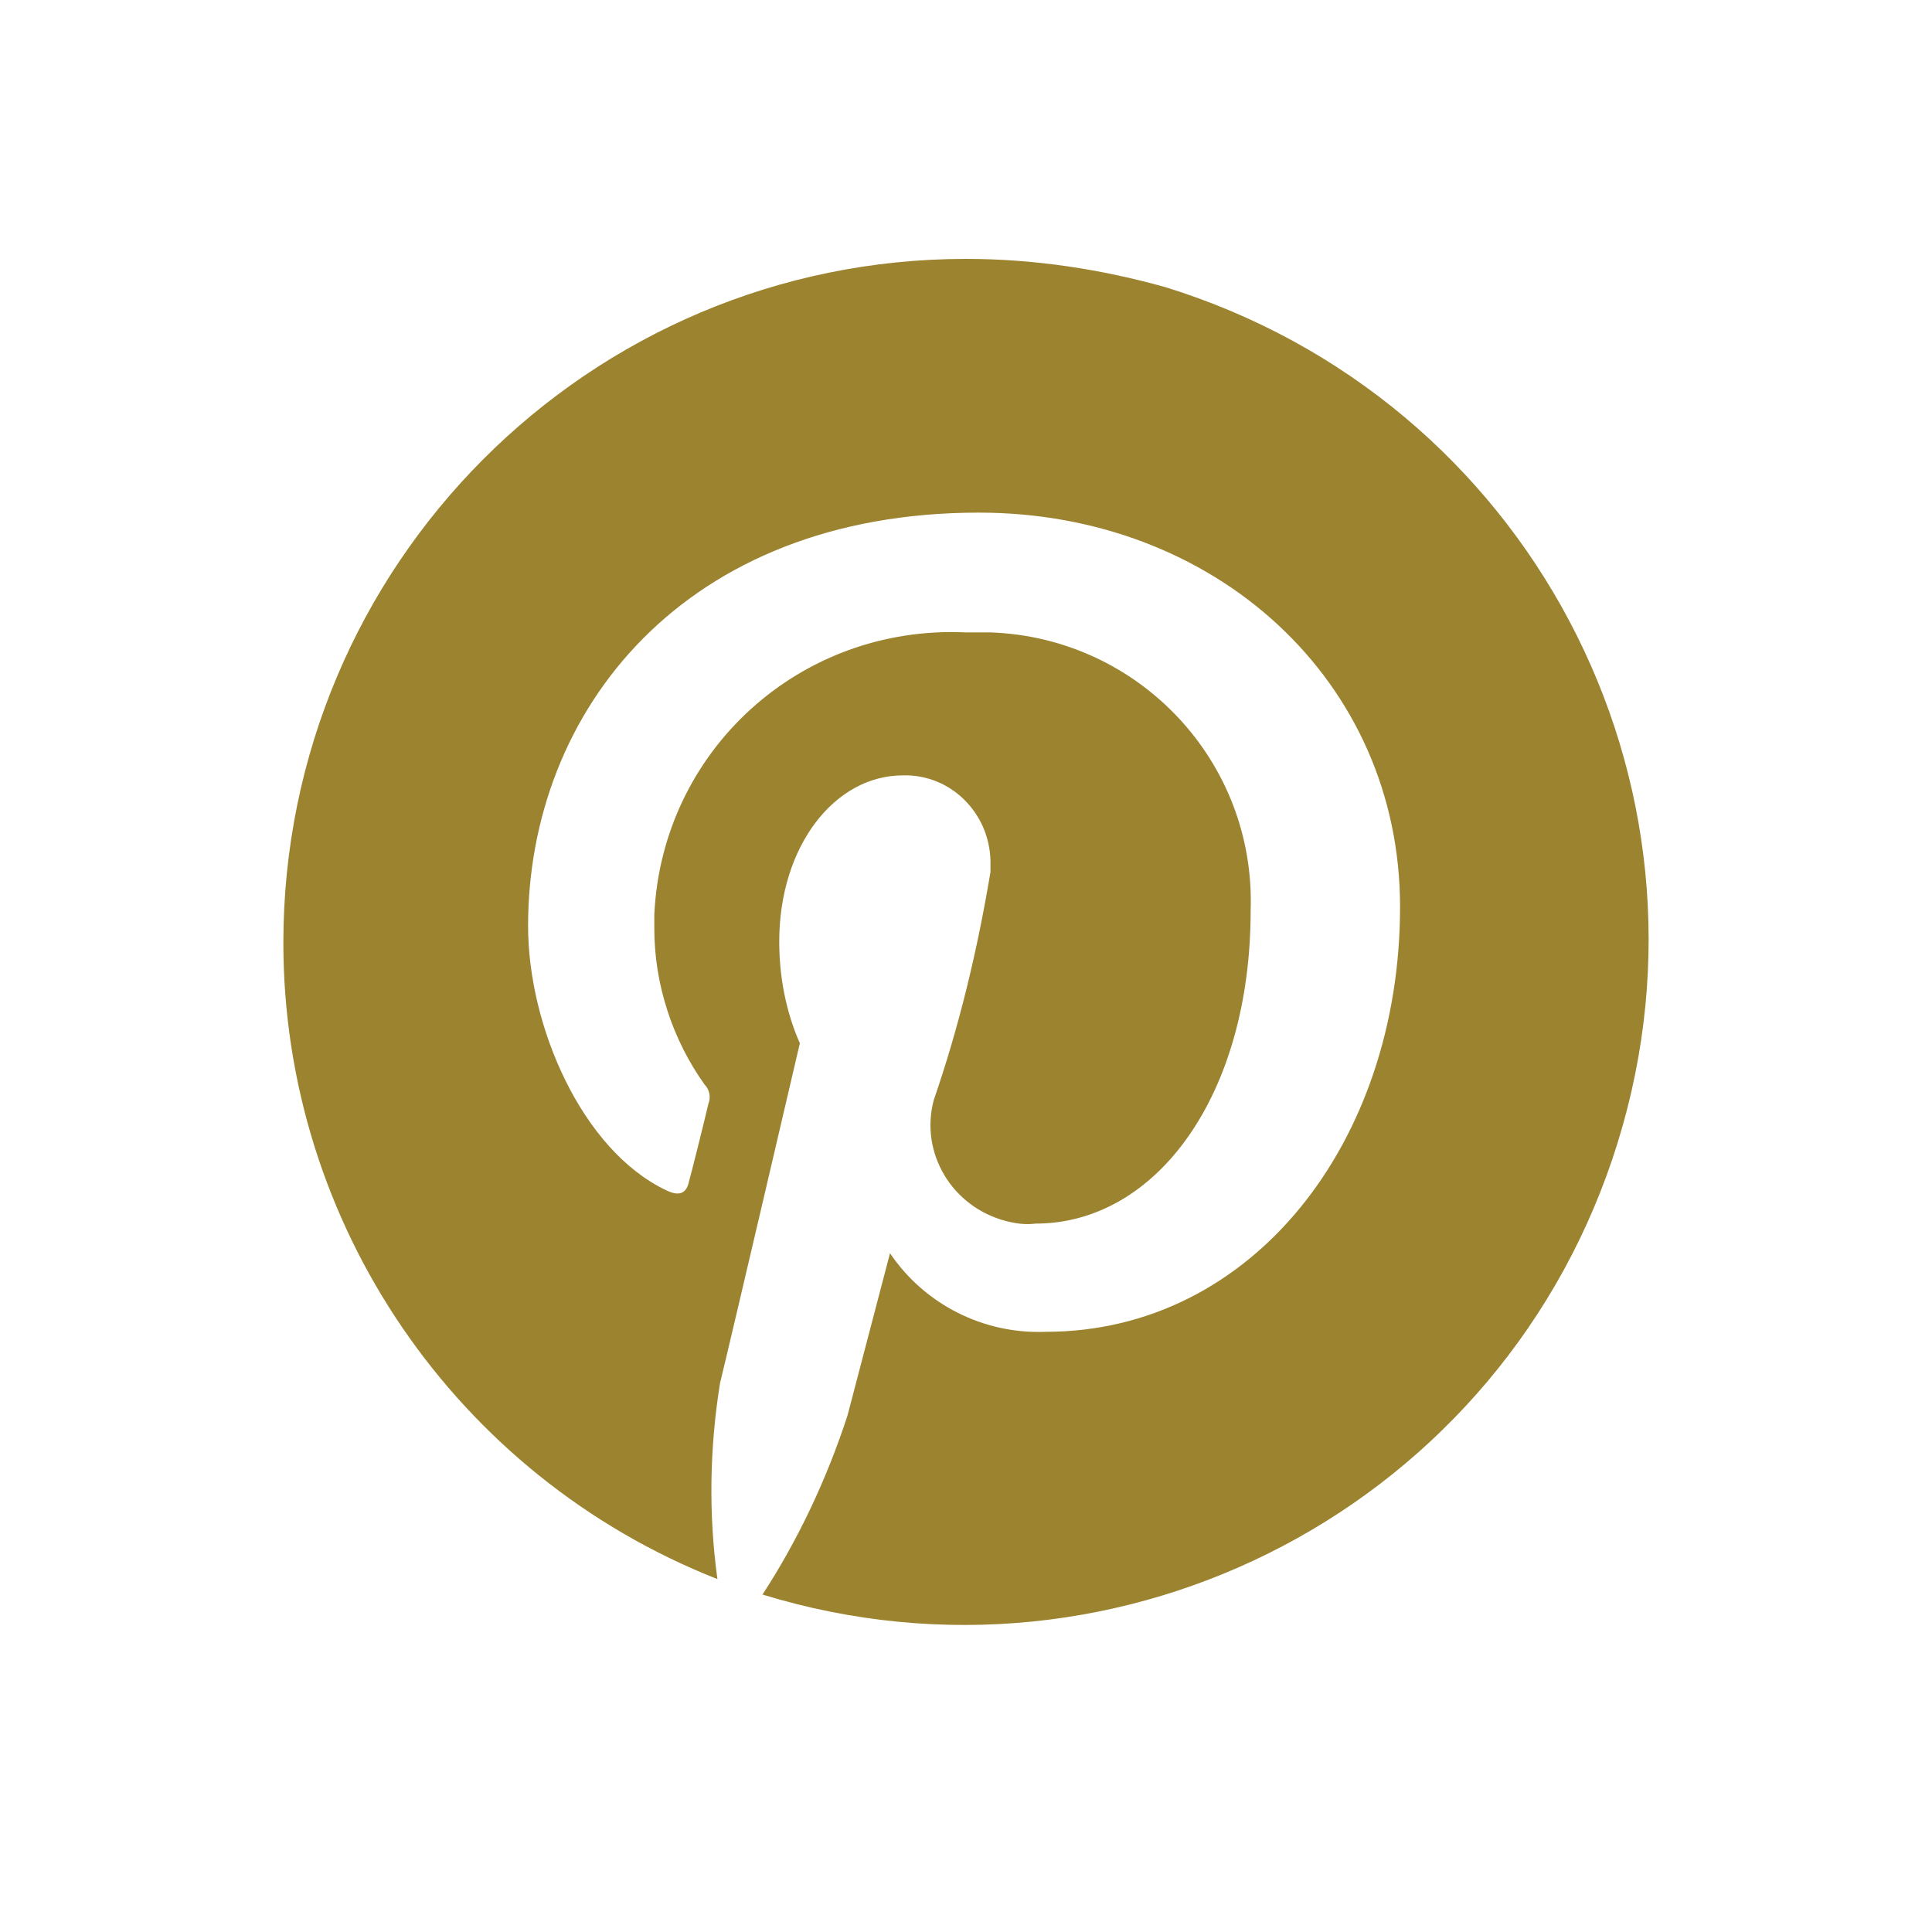 <?xml version="1.0" encoding="UTF-8"?> <!-- Generator: Adobe Illustrator 23.0.4, SVG Export Plug-In . SVG Version: 6.00 Build 0) --> <svg xmlns="http://www.w3.org/2000/svg" xmlns:xlink="http://www.w3.org/1999/xlink" id="Layer_1" x="0px" y="0px" viewBox="0 0 150 150" style="enable-background:new 0 0 150 150;" xml:space="preserve"> <style type="text/css"> .st0{fill:#9C8200;} .st1{fill:none;} .st2{fill:none;stroke:#9C8200;} .st3{fill-rule:evenodd;clip-rule:evenodd;fill:#9C832F;} .st4{fill:#9C832F;} </style> <path id="Path_237" class="st4" d="M75,20.1c-29.3,0-53,23.8-53,53.1c0,21.8,13.4,41.4,33.7,49.4c-0.7-5.1-0.6-10.2,0.2-15.2 c1-4.1,6.2-26.4,6.2-26.4c-1.1-2.5-1.6-5.2-1.6-7.9c0-7.4,4.3-12.9,9.6-12.9c3.7-0.1,6.7,2.9,6.8,6.6c0,0.3,0,0.6,0,0.9 c-1,6-2.4,11.9-4.4,17.7c-1.1,4.1,1.4,8.3,5.6,9.4c0.8,0.2,1.5,0.3,2.3,0.2c9.4,0,16.7-10,16.7-24.3c0.4-11.6-8.7-21.2-20.2-21.6 c-0.6,0-1.3,0-1.9,0C62.1,48.5,51.4,58.3,50.8,71c0,0.4,0,0.7,0,1.1c0,4.3,1.4,8.6,3.9,12.1c0.4,0.4,0.5,1,0.3,1.5 c-0.4,1.7-1.3,5.3-1.5,6c-0.2,1-0.8,1.2-1.8,0.7C45.2,89.3,41,79.7,41,71.9c0-16.7,12.1-32.1,35-32.1c18.4,0,32.7,13.1,32.7,30.6 c0,18.3-11.5,33-27.5,33c-4.8,0.2-9.4-2.1-12.1-6.1l-3.3,12.6c-1.6,4.9-3.8,9.6-6.6,13.9c28,8.6,57.7-7,66.4-35.1s-7-57.7-35.1-66.4 C85.5,20.9,80.3,20.1,75,20.1L75,20.1z"></path> </svg> 